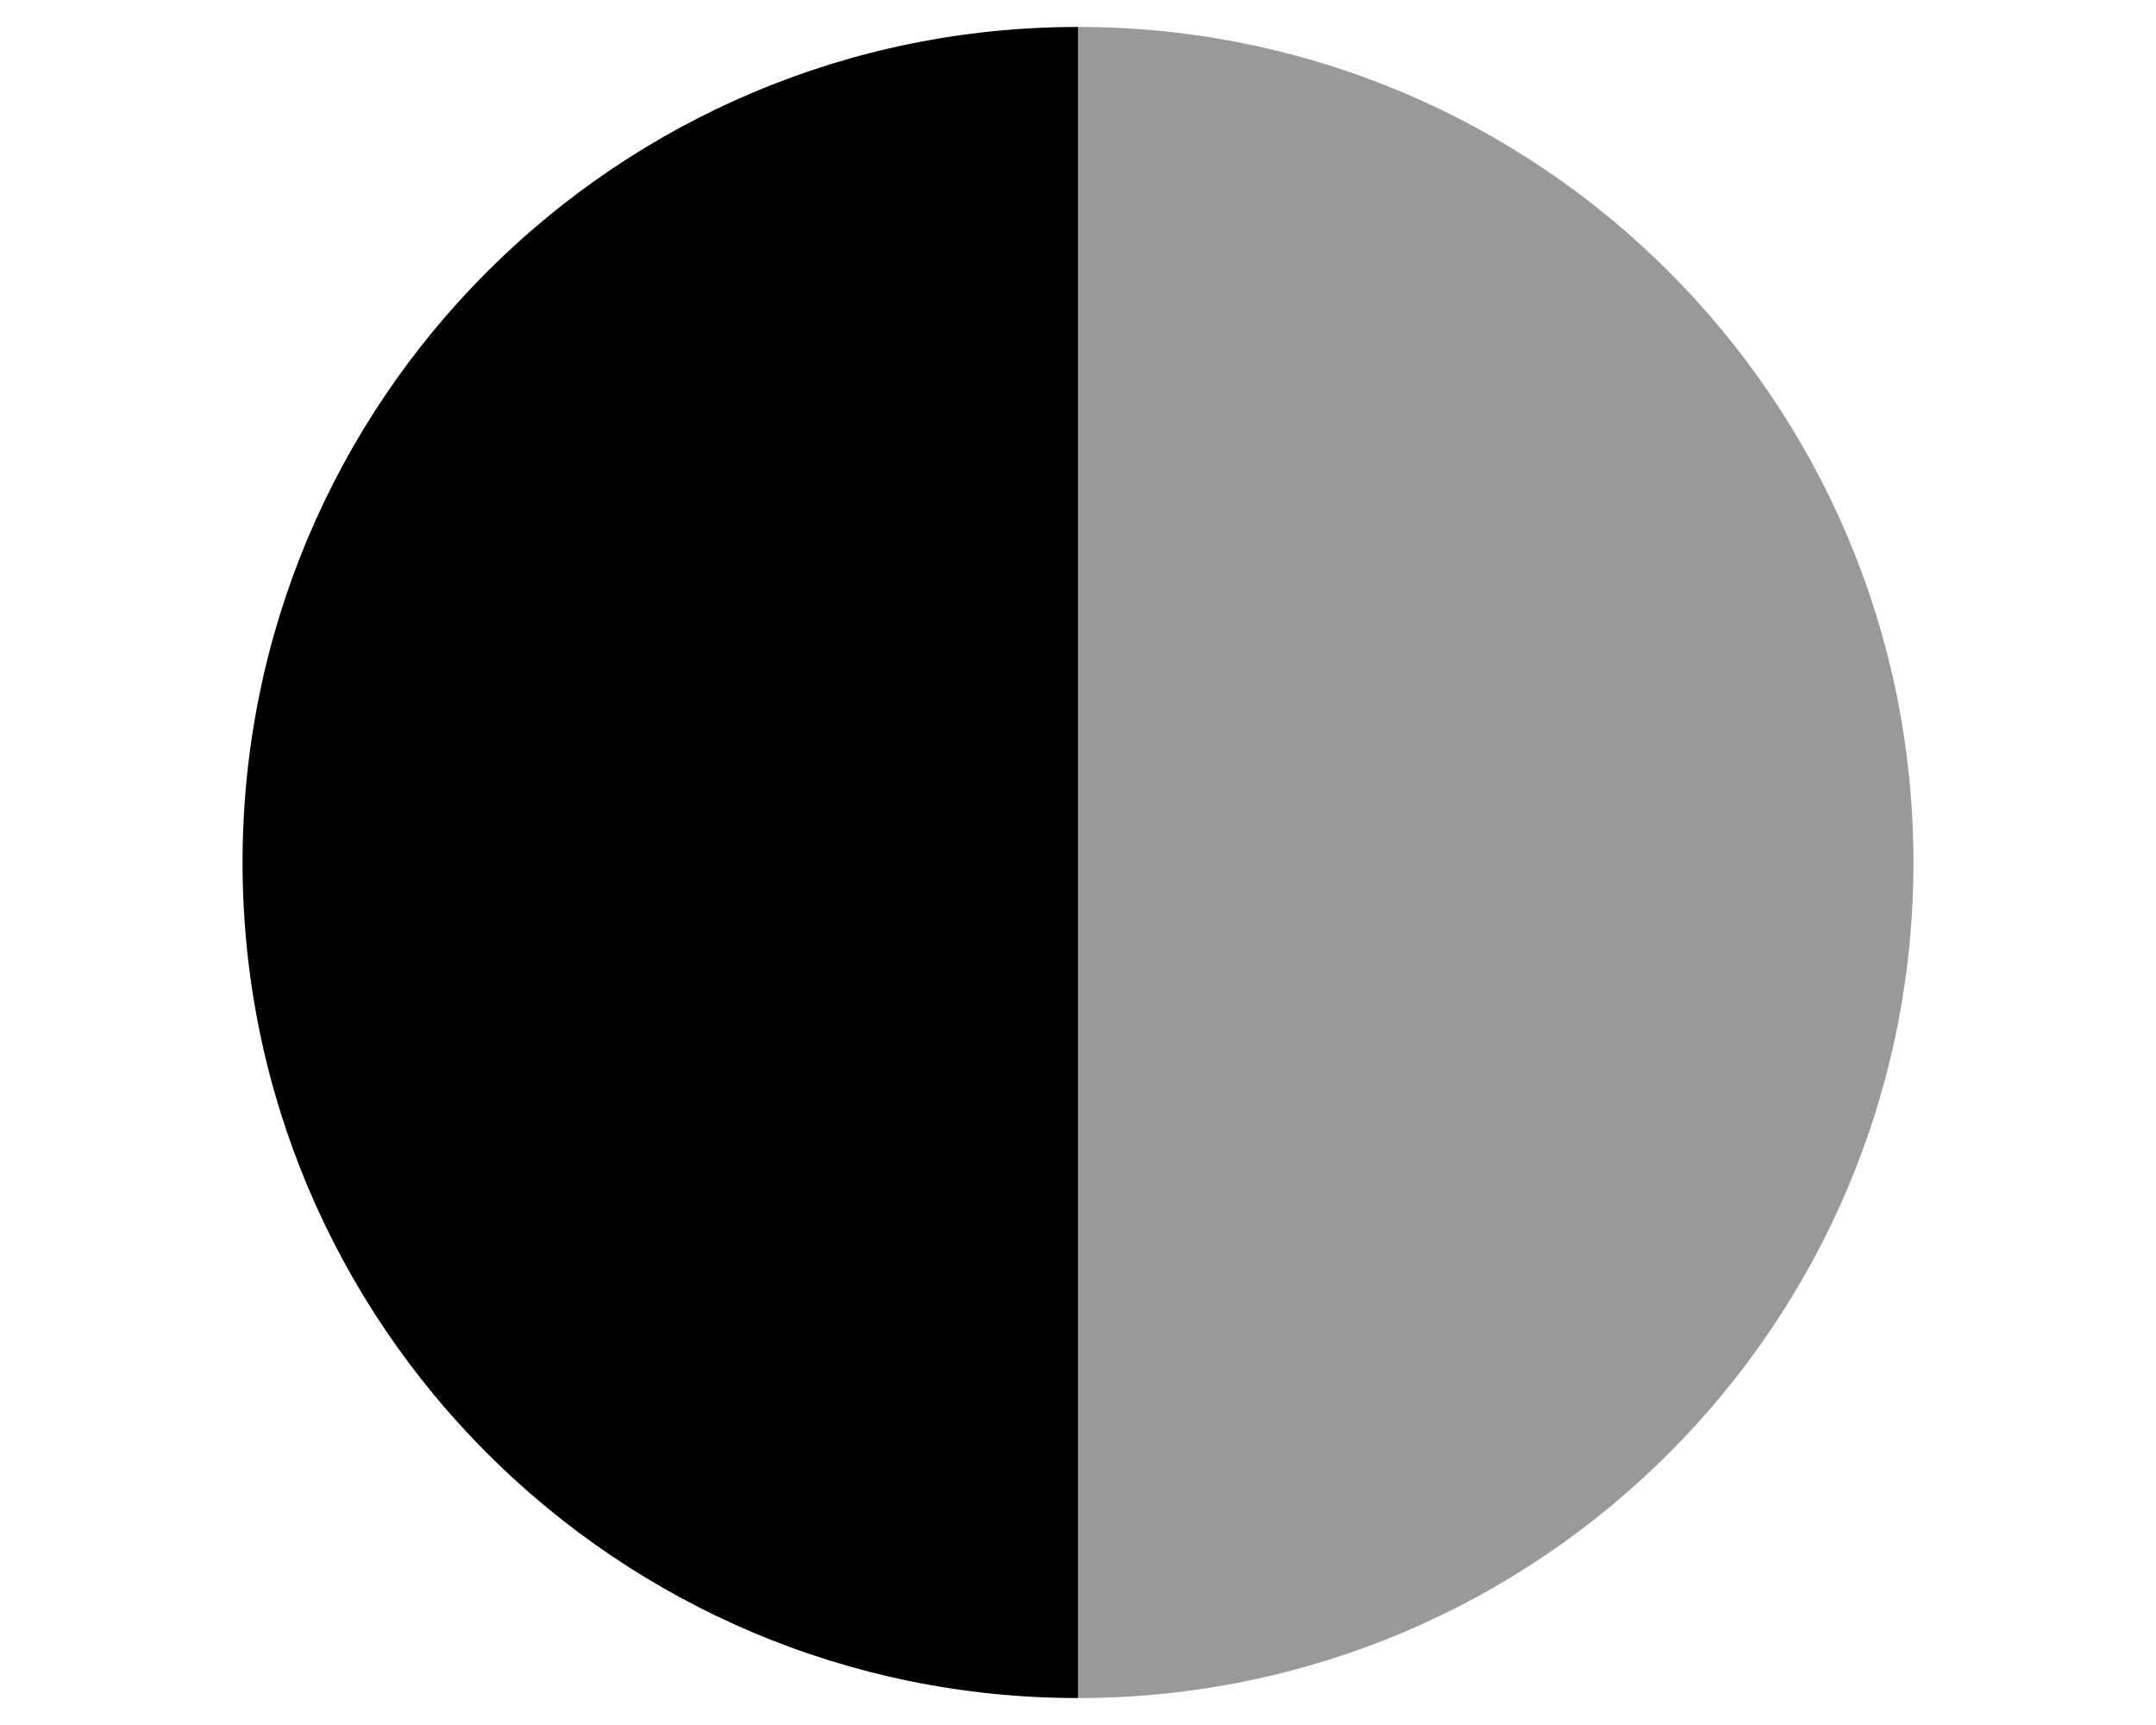 <svg xmlns="http://www.w3.org/2000/svg" viewBox="0 0 640 512"><defs><style>.fa-secondary{opacity:.4}</style></defs><path d="M568 256c0 137-111 248-248 248V8c137 0 248 111 248 248z" class="fa-secondary"/><path d="M320 8v496C183 504 72 393 72 256S183 8 320 8z" class="fa-primary"/></svg>